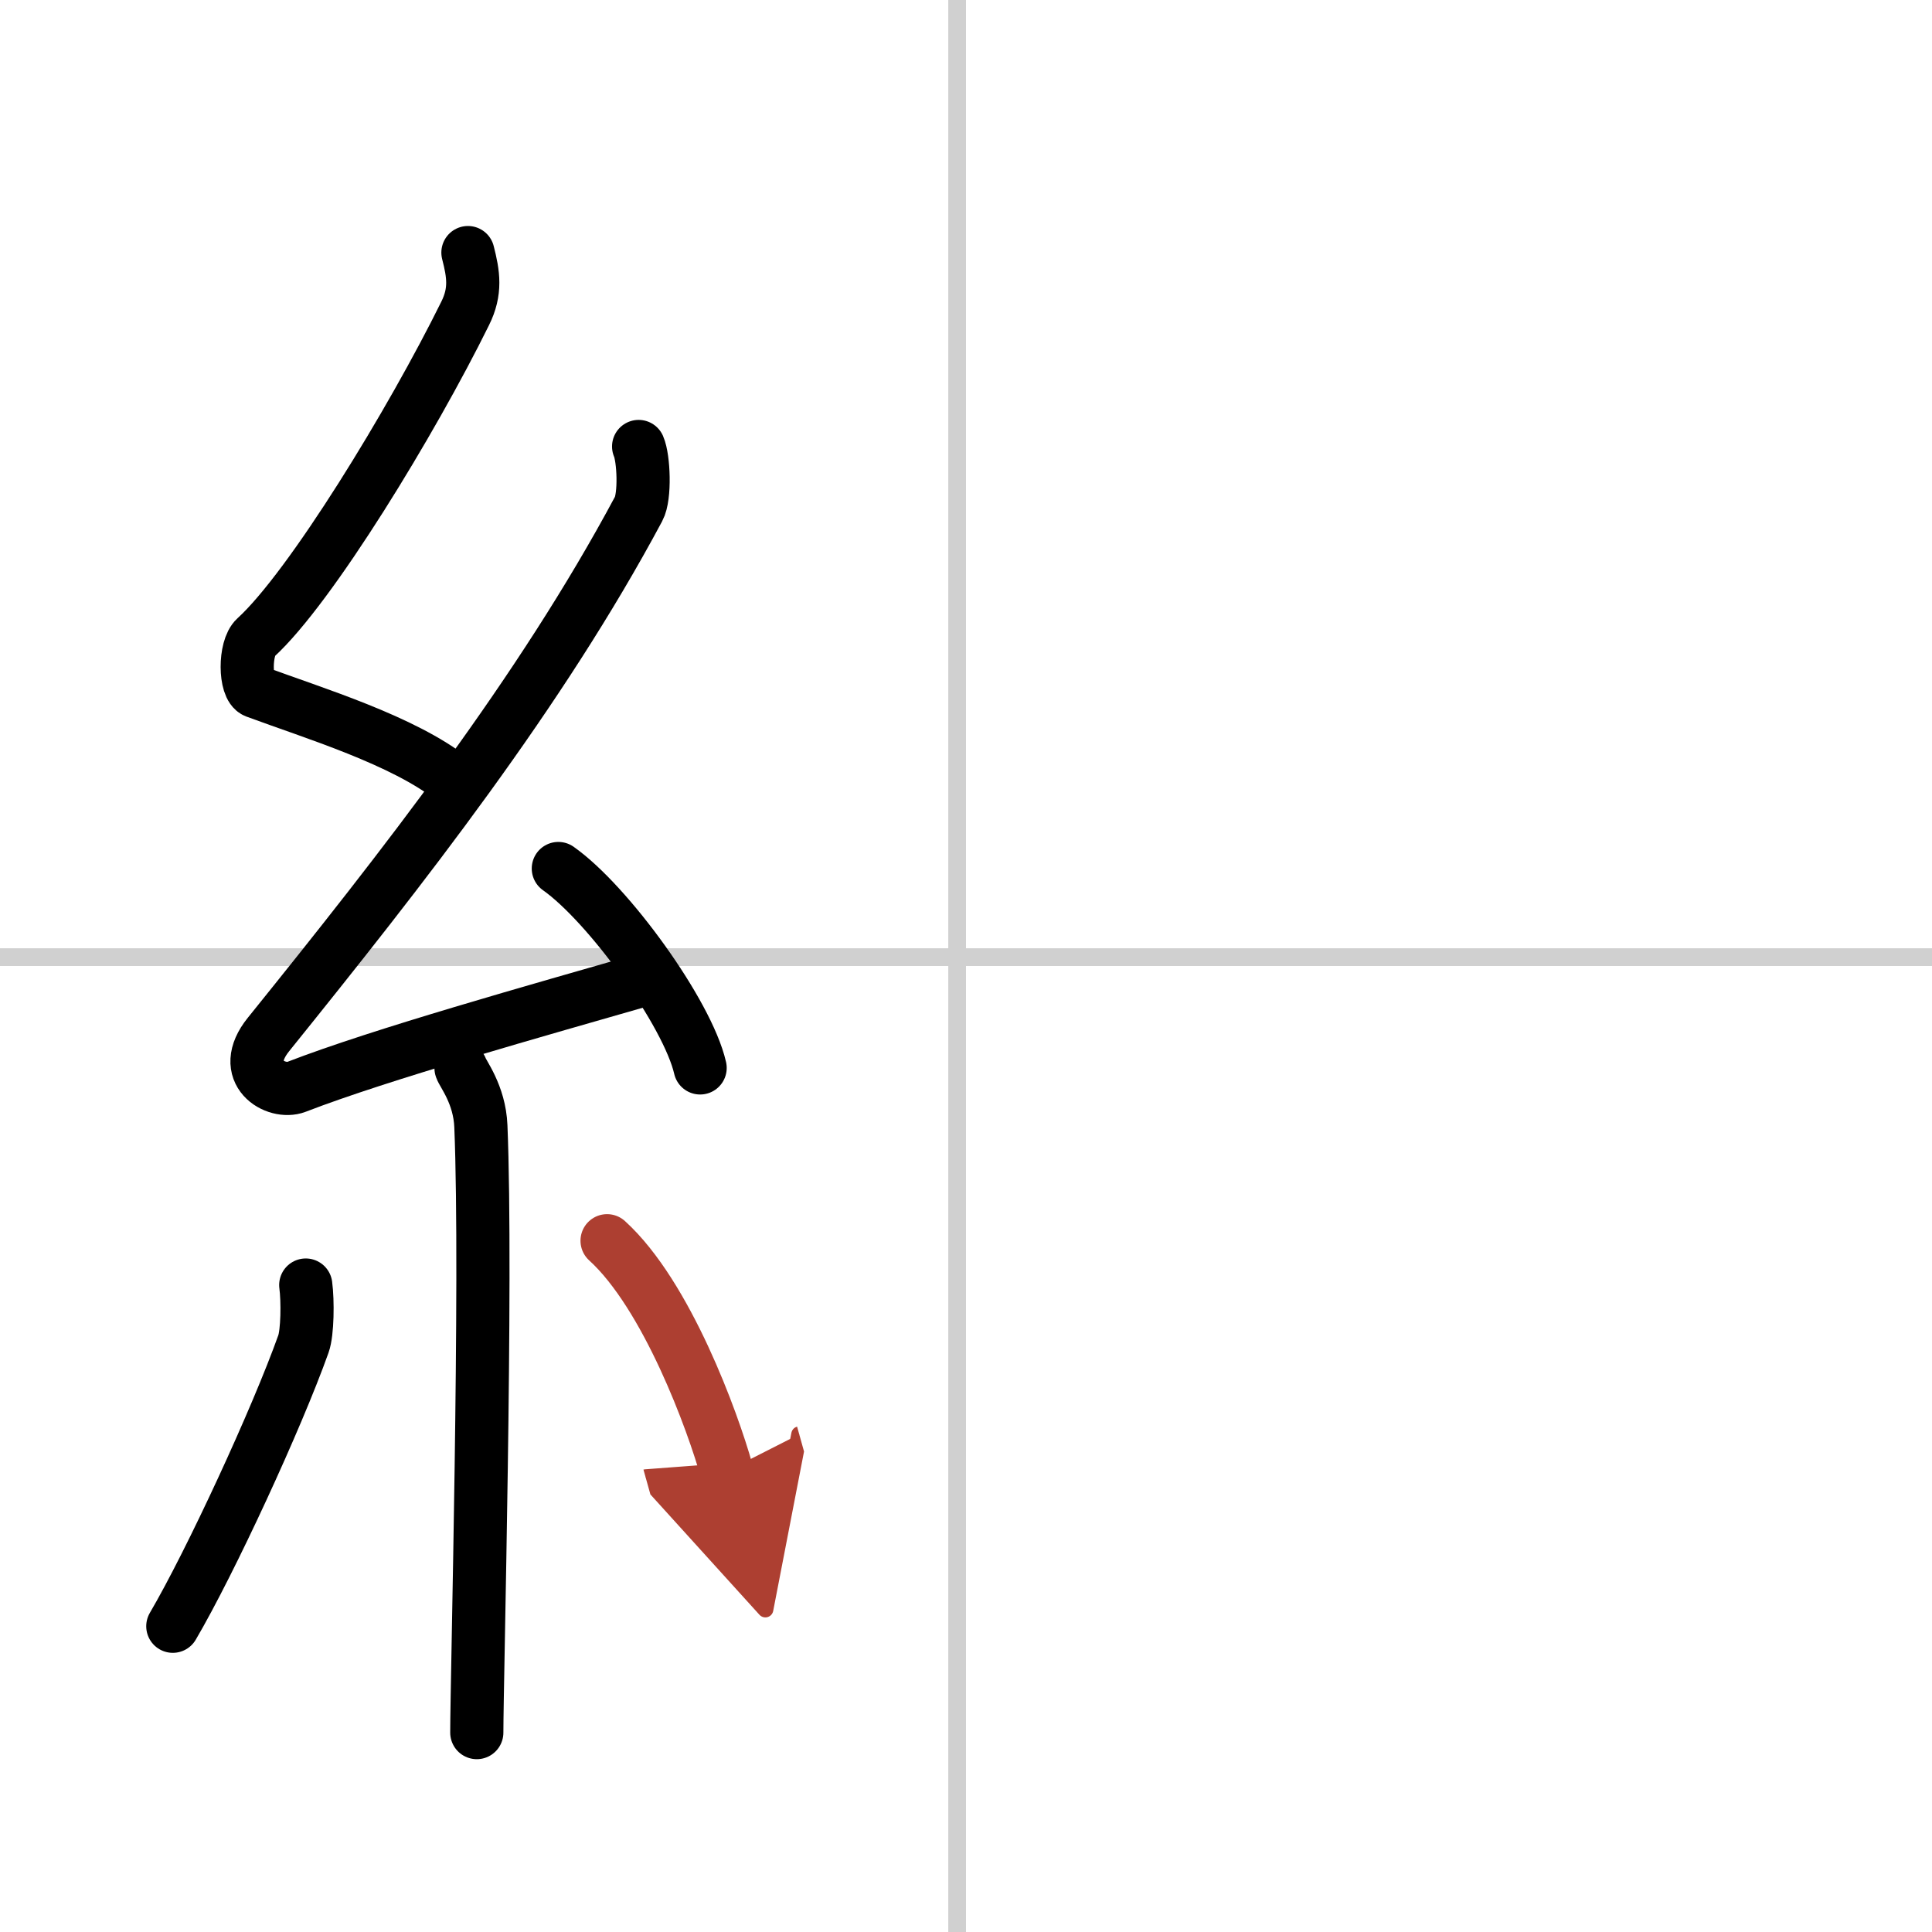 <svg width="400" height="400" viewBox="0 0 109 109" xmlns="http://www.w3.org/2000/svg"><defs><marker id="a" markerWidth="4" orient="auto" refX="1" refY="5" viewBox="0 0 10 10"><polyline points="0 0 10 5 0 10 1 5" fill="#ad3f31" stroke="#ad3f31"/></marker></defs><g fill="none" stroke="#000" stroke-linecap="round" stroke-linejoin="round" stroke-width="3"><rect width="100%" height="100%" fill="#fff" stroke="#fff"/><line x1="54" x2="54" y2="109" stroke="#d0d0d0" stroke-width="1"/><line x2="109" y1="54" y2="54" stroke="#d0d0d0" stroke-width="1"/><path d="m26.4 14.25c0.31 1.21 0.47 2.18-0.16 3.44-2.99 6.06-8.71 15.46-11.82 18.29-0.64 0.58-0.62 2.81 0 3.04 3.26 1.21 8.34 2.74 11.14 4.97"/><path d="m36.03 25.19c0.29 0.66 0.38 2.82 0 3.52-5.53 10.34-13.28 20.22-20.88 29.65-1.74 2.16 0.43 3.4 1.57 2.96 4.75-1.84 13.62-4.32 19.73-6.08"/><path d="m31.5 49c2.82 1.99 7.29 8.16 8 11.25"/><path d="m26.01 60.26c0.08 0.29 1.05 1.48 1.12 3.28 0.36 8.64-0.23 31.27-0.23 34.21"/><path d="m17.25 72.5c0.12 0.9 0.1 2.68-0.13 3.32-1.5 4.21-5.25 12.32-7.37 15.93"/><path d="m34.25 70c3.38 3.07 5.97 10.21 6.75 13" marker-end="url(#a)" stroke="#ad3f31"/></g></svg>
